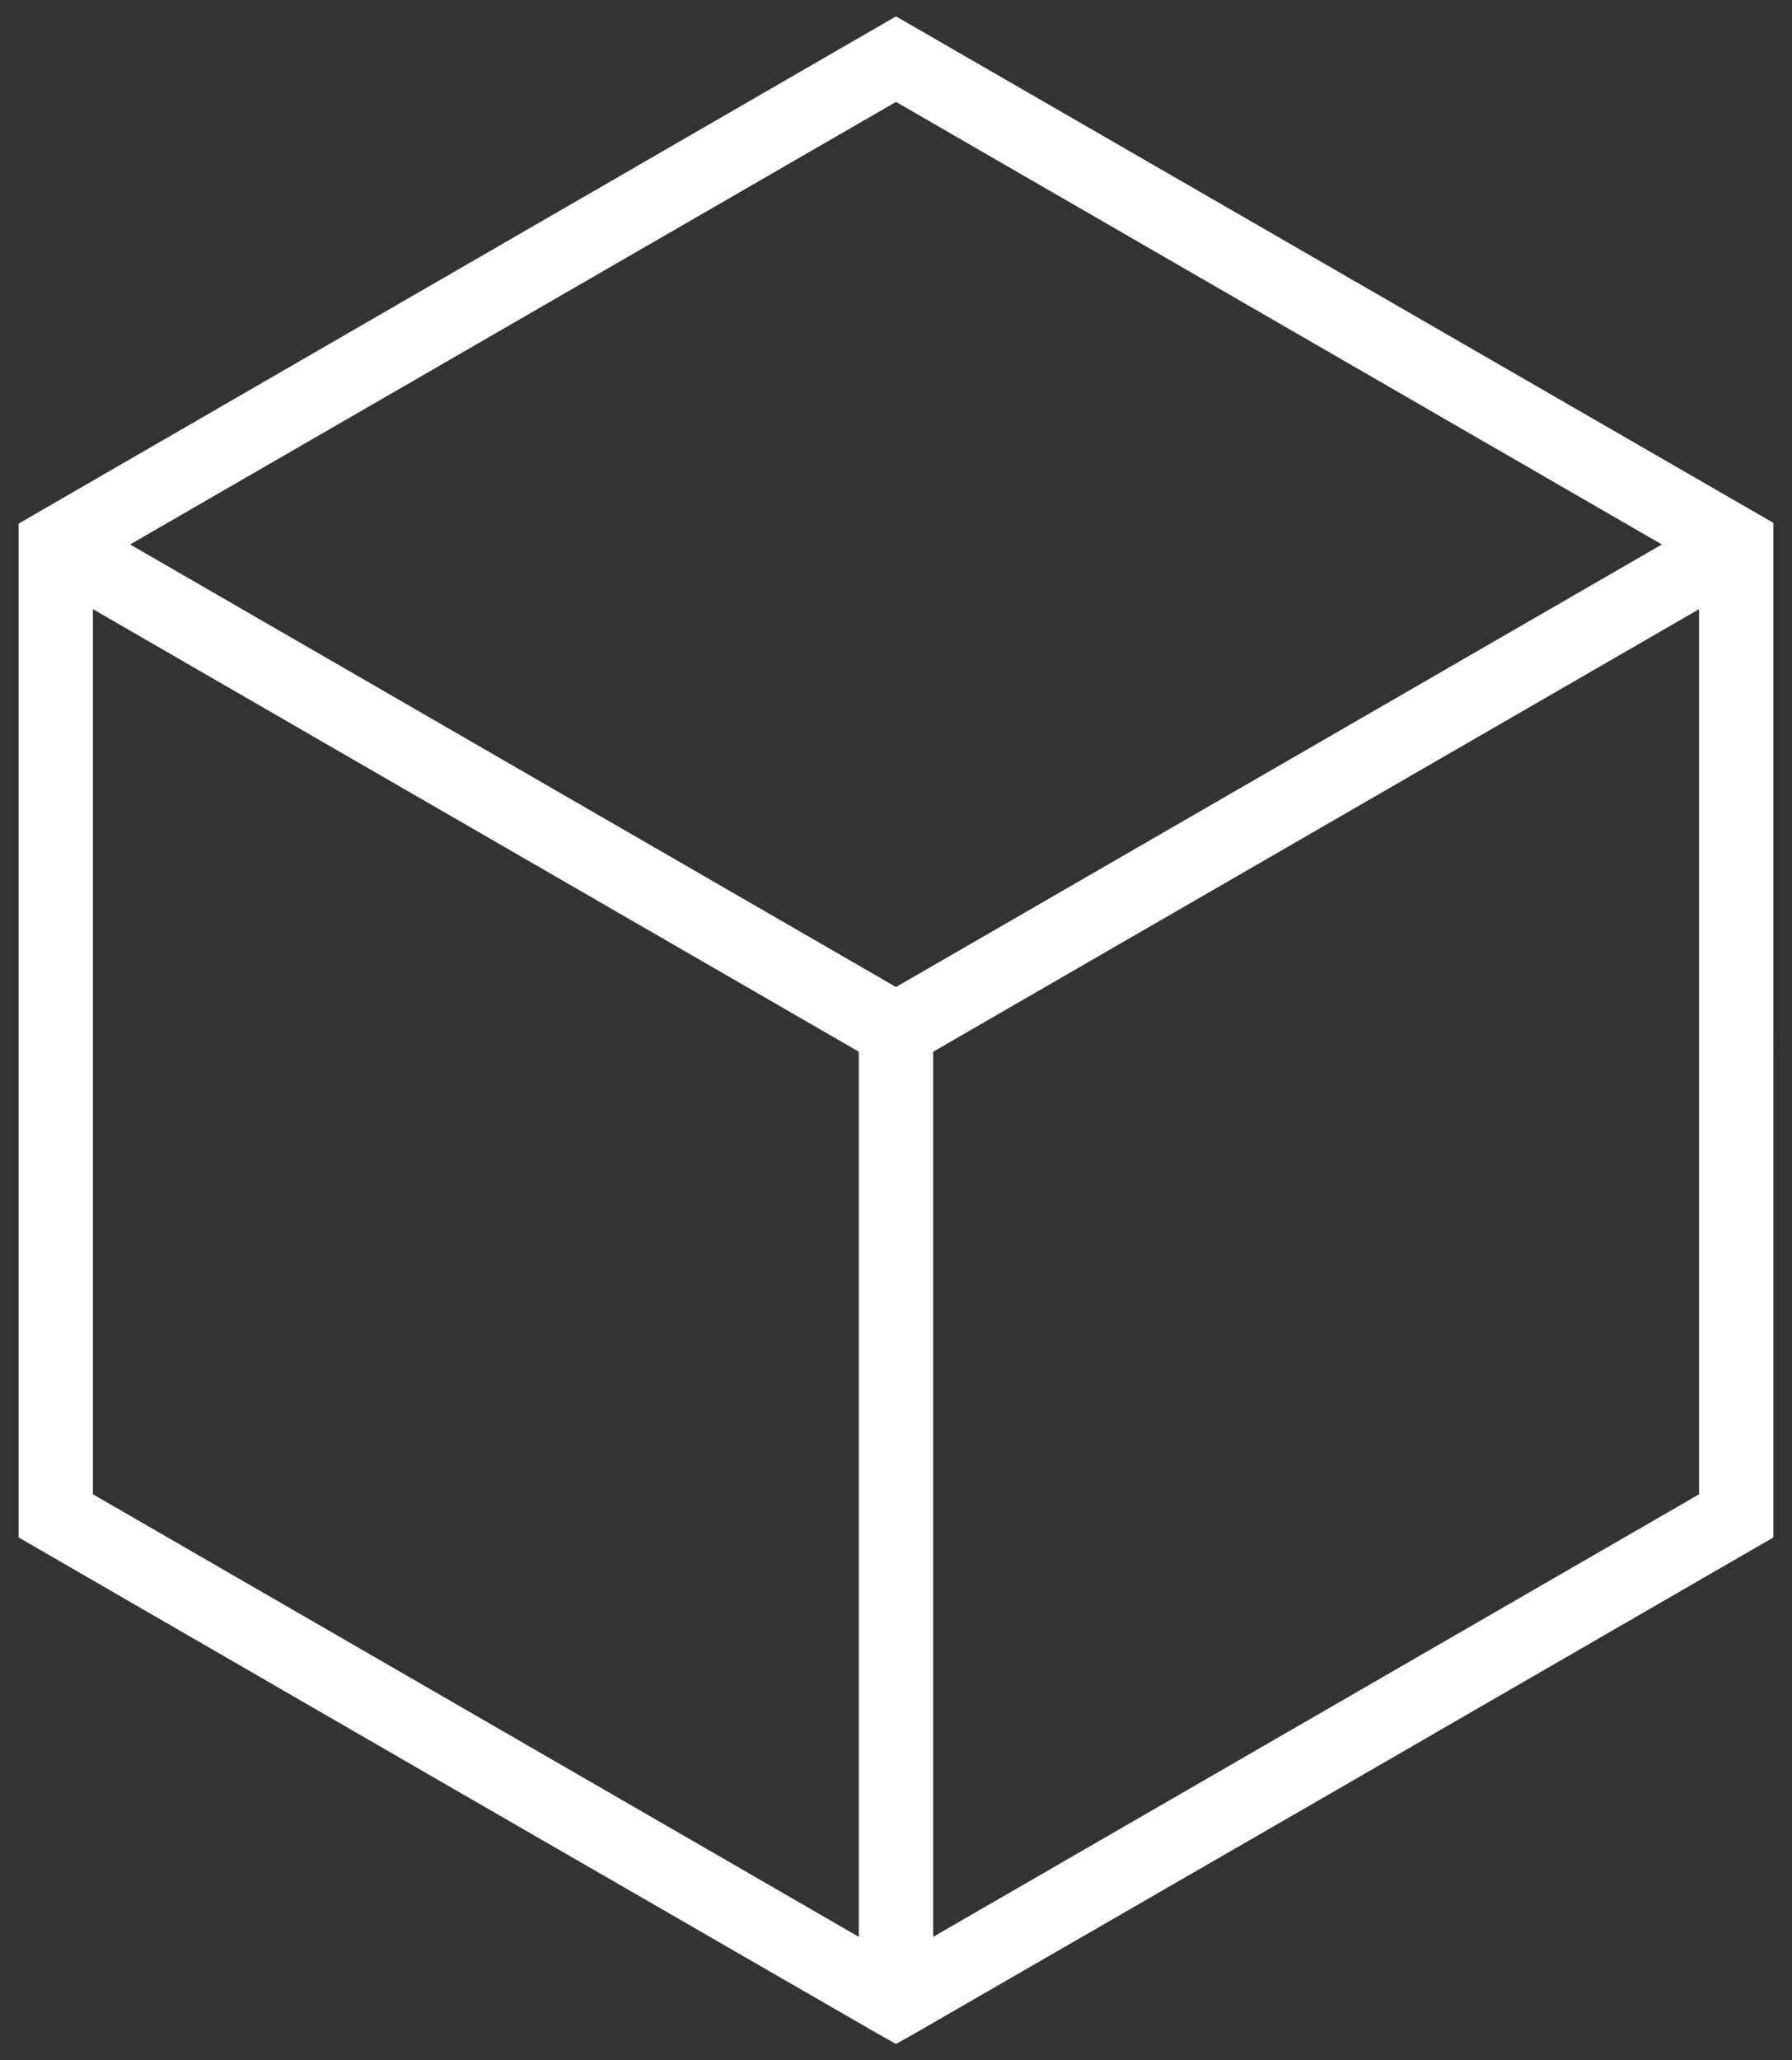 <?xml version="1.0" encoding="utf-8"?>
<!-- Generator: Adobe Illustrator 23.0.6, SVG Export Plug-In . SVG Version: 6.00 Build 0)  -->
<svg version="1.1" id="Layer_1" xmlns="http://www.w3.org/2000/svg" xmlns:xlink="http://www.w3.org/1999/xlink" x="0px" y="0px"
	 viewBox="0 0 241 277" style="enable-background:new 0 0 241 277;" xml:space="preserve">
<rect x="0" y="0" width="241" height="277" fill="#333333" stroke="none"/>
<style type="text/css">
	.st0{fill:#FFFFFF;}
</style>
<path class="st0" d="M2.5,70.4v2.9v130.5v2.9l59,34.1l56.5,32.6l2.5,1.4l2.5-1.4l56.5-32.6l59-34.1v-2.9V73.2v-2.9l-118-68.1
	L2.5,70.4z M223.5,73.2l-103,59.5l-103-59.5l103-59.5L223.5,73.2z M12.5,200.9v-119l103,59.5v119L12.5,200.9z M125.5,260.4v-119
	l103-59.5v119L125.5,260.4z"/>
</svg>
